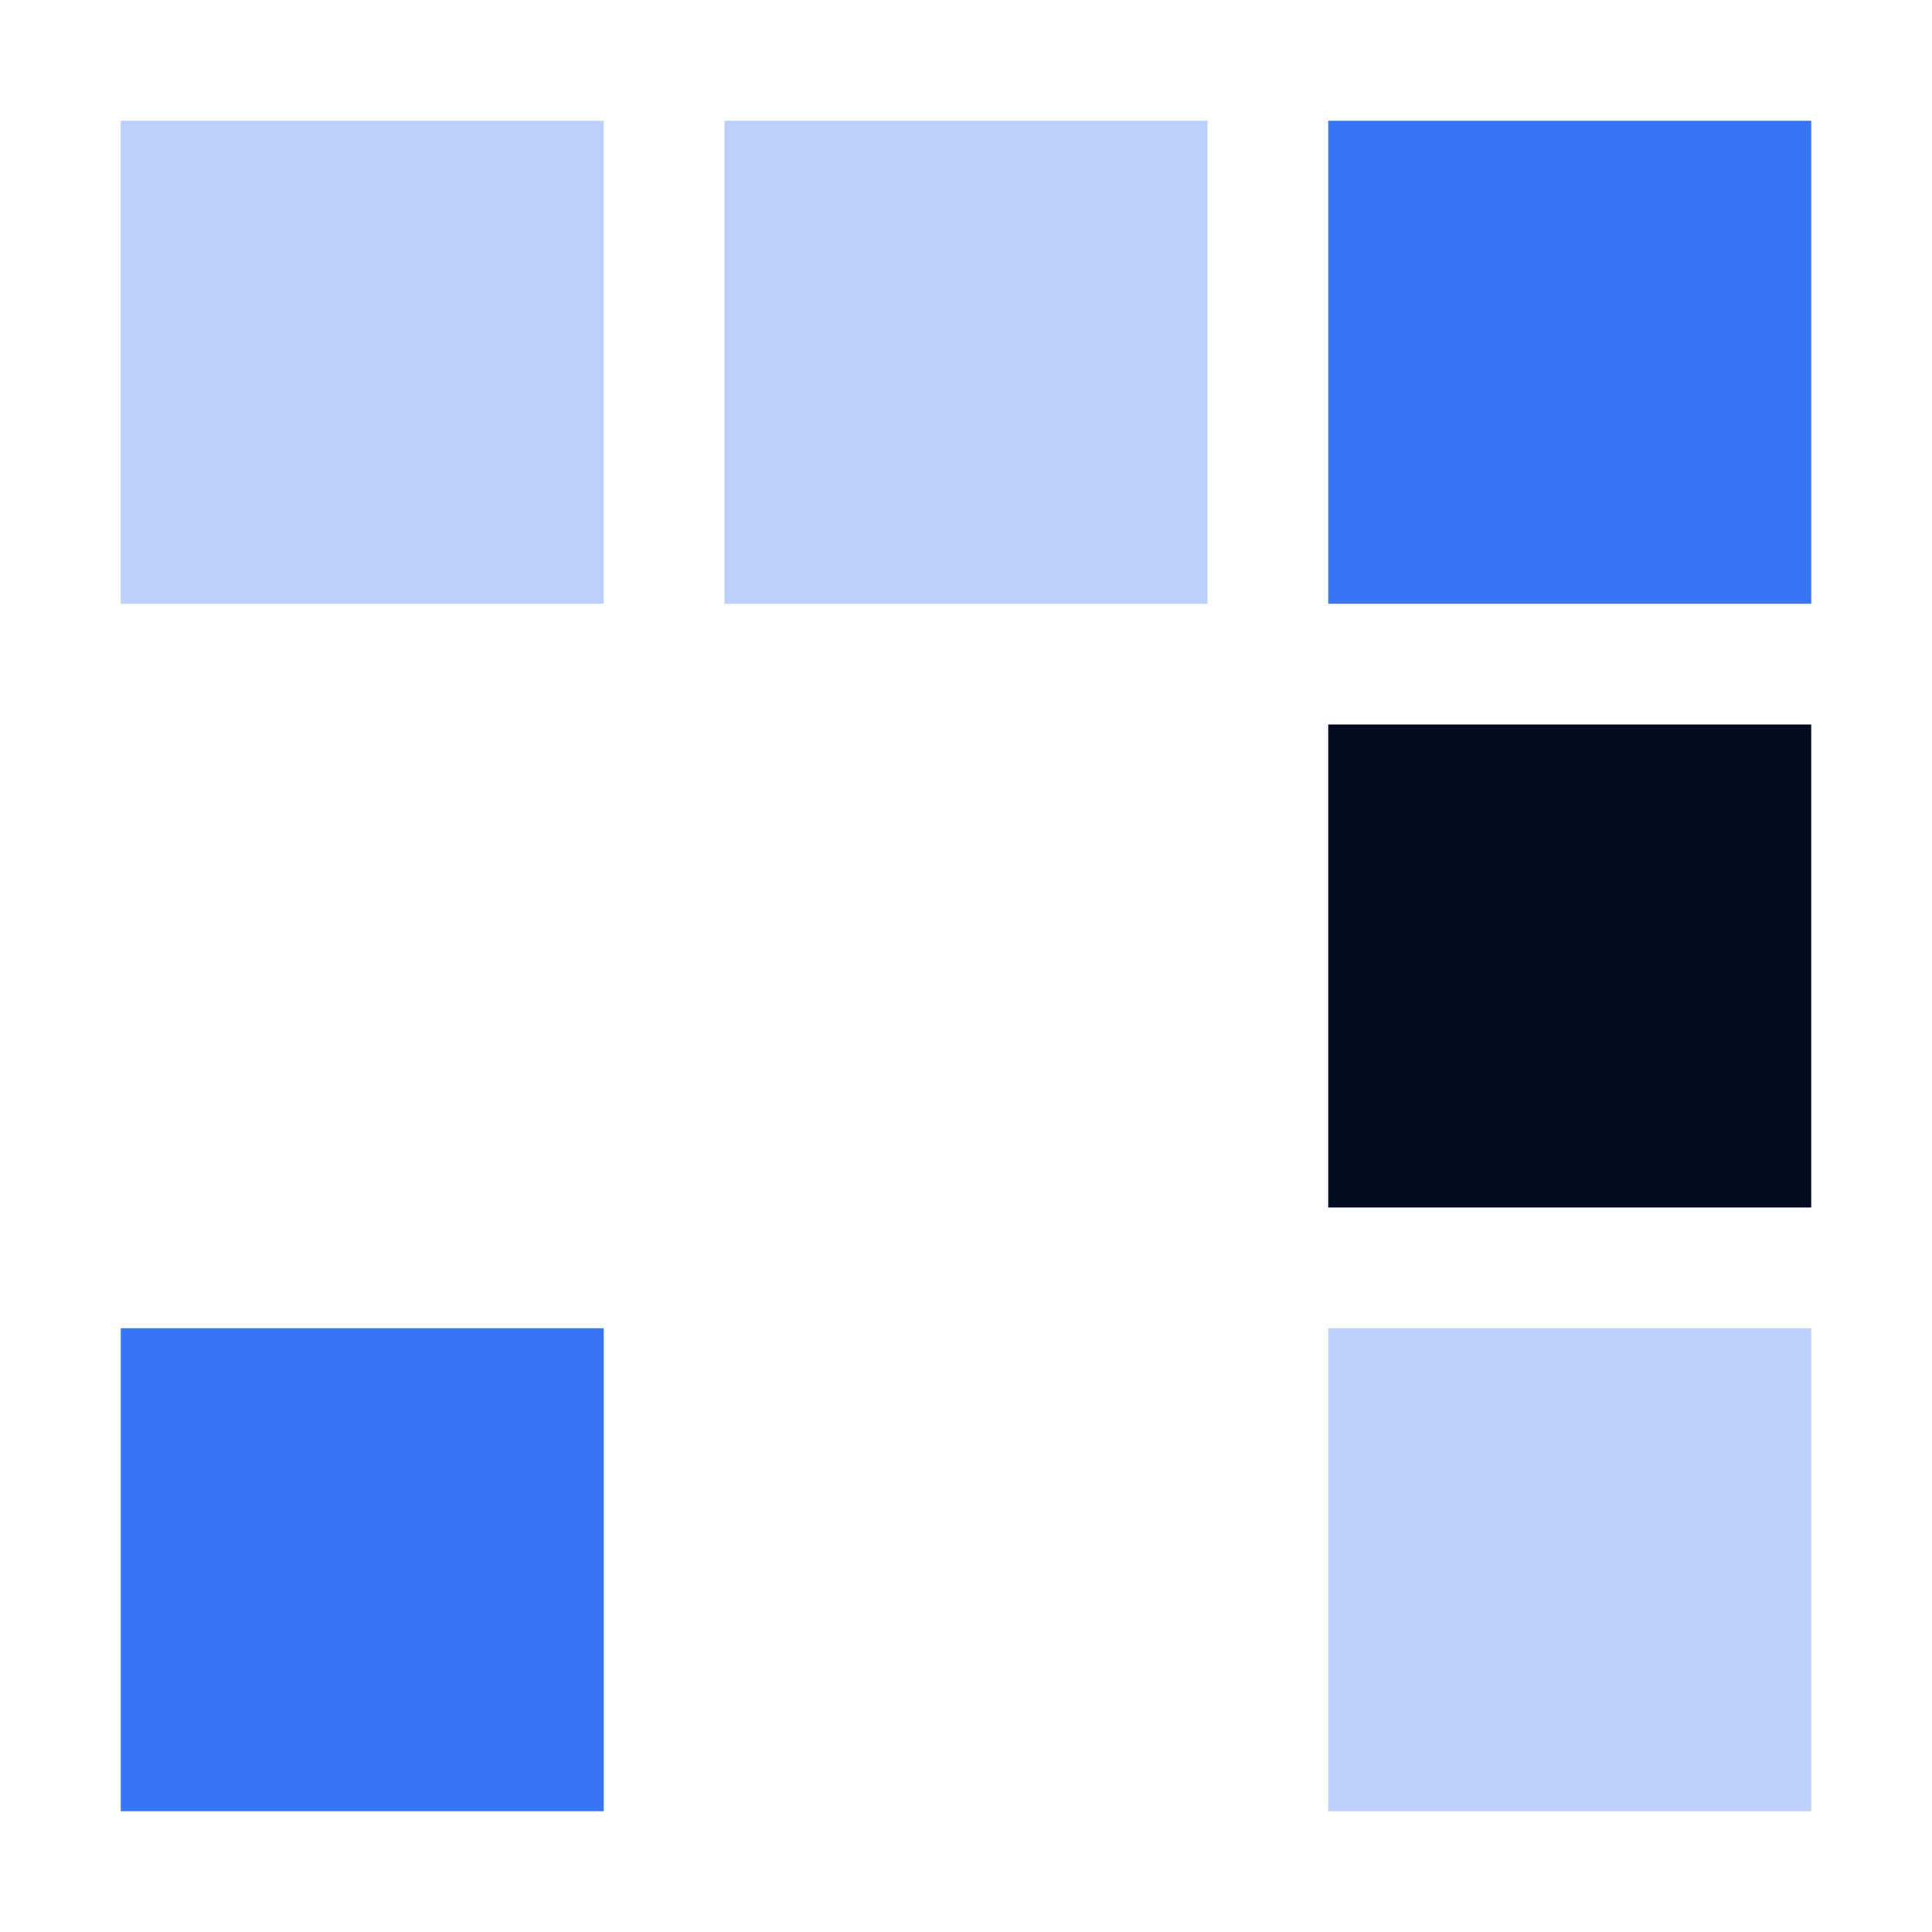 <svg width="32" height="32" viewBox="0 0 32 32" fill="none" xmlns="http://www.w3.org/2000/svg">
<rect x="2" y="2" width="8" height="8" fill="#BCD0FC"/>
<rect x="2" y="22" width="8" height="8" fill="#3673F5"/>
<rect x="12" y="2" width="8" height="8" fill="#BCD0FC"/>
<rect x="22" y="2" width="8" height="8" fill="#3673F5"/>
<rect x="22" y="12" width="8" height="8" fill="#020B20"/>
<rect x="22" y="22" width="8" height="8" fill="#BCD0FC"/>
</svg>
